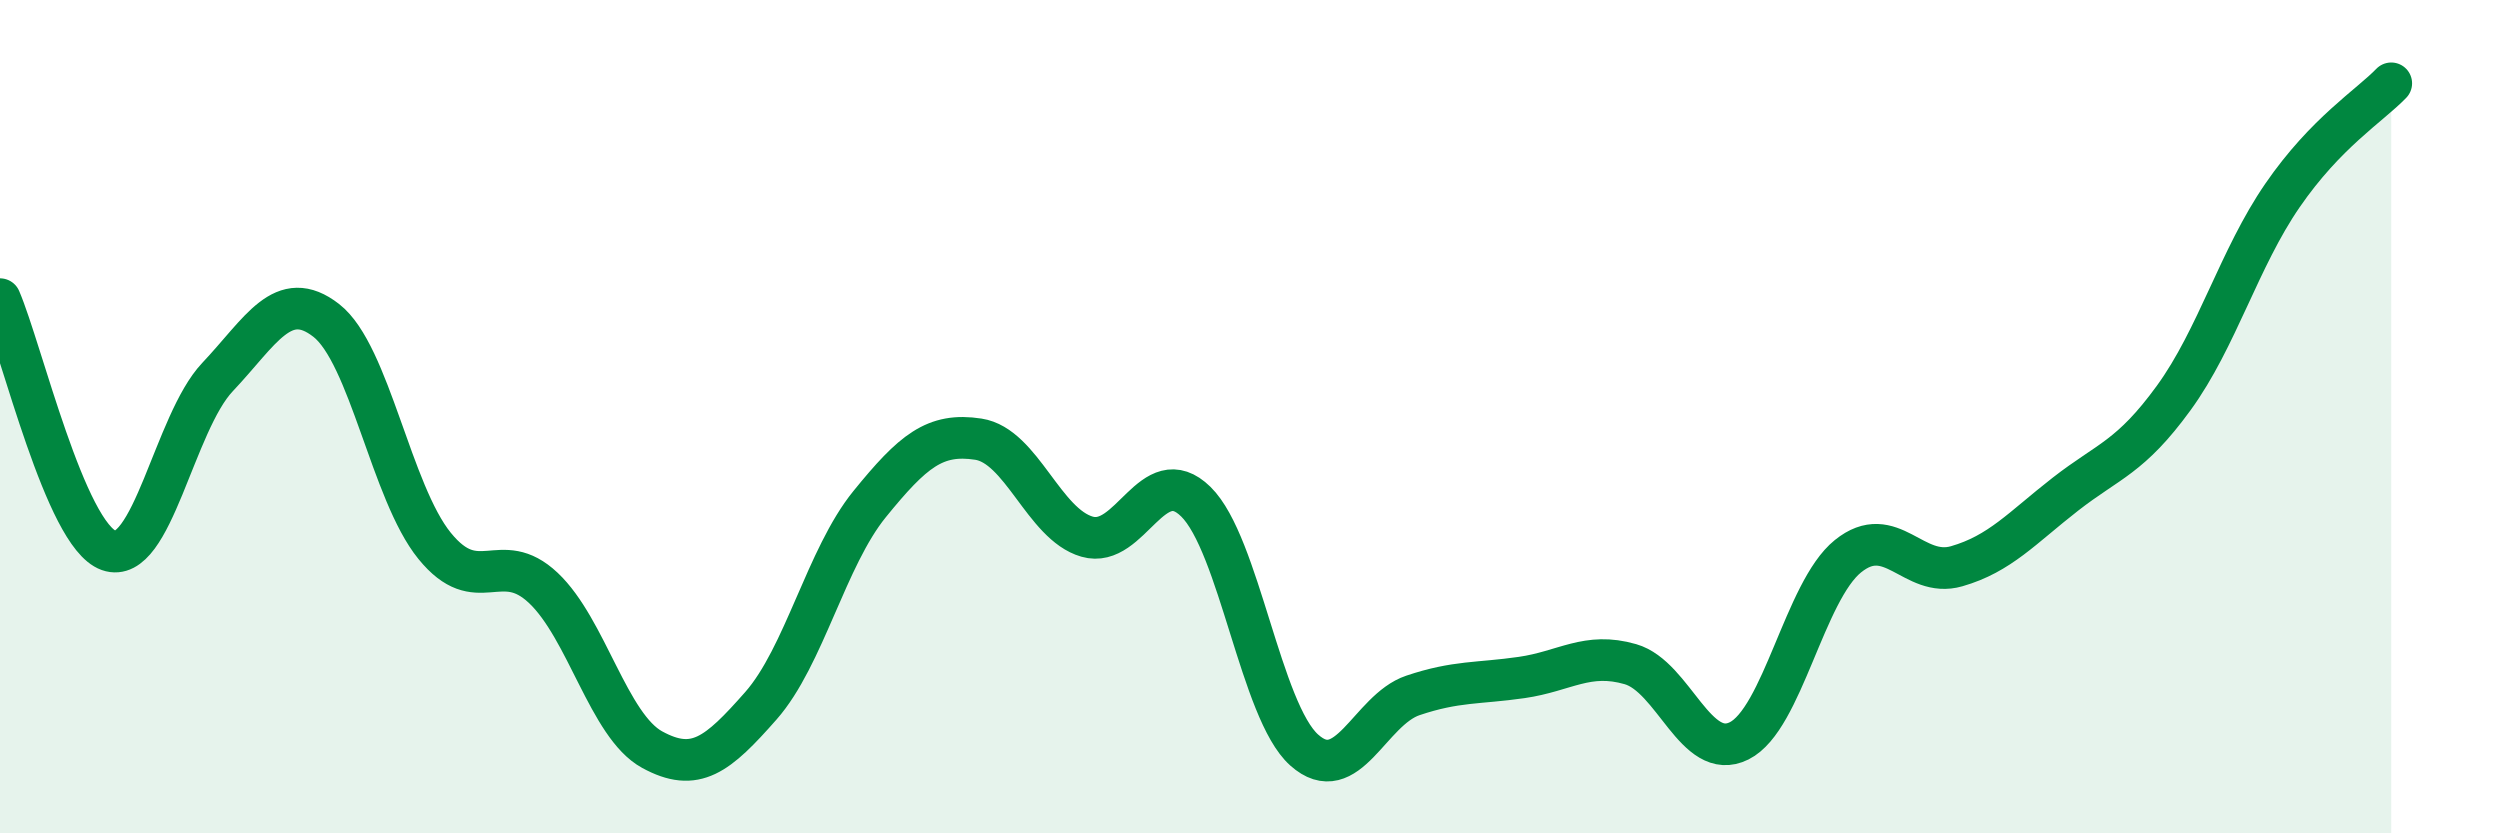
    <svg width="60" height="20" viewBox="0 0 60 20" xmlns="http://www.w3.org/2000/svg">
      <path
        d="M 0,7.18 C 0.52,8.39 1.57,12.84 2.61,13.21 C 3.65,13.58 4.18,10.15 5.22,9.05 C 6.26,7.95 6.79,6.88 7.83,7.69 C 8.87,8.5 9.39,11.82 10.43,13.1 C 11.47,14.38 12,13.13 13.04,14.11 C 14.08,15.09 14.61,17.42 15.65,17.99 C 16.69,18.56 17.22,18.12 18.26,16.94 C 19.3,15.76 19.83,13.38 20.87,12.1 C 21.91,10.82 22.44,10.38 23.48,10.54 C 24.52,10.7 25.05,12.58 26.09,12.88 C 27.13,13.18 27.66,11.02 28.7,12.04 C 29.74,13.06 30.26,17.07 31.3,18 C 32.34,18.93 32.87,17.04 33.91,16.69 C 34.95,16.34 35.48,16.41 36.52,16.26 C 37.56,16.11 38.09,15.64 39.13,15.94 C 40.17,16.24 40.7,18.3 41.74,17.78 C 42.78,17.26 43.31,14.19 44.35,13.35 C 45.39,12.51 45.92,13.89 46.96,13.59 C 48,13.29 48.53,12.67 49.57,11.86 C 50.61,11.05 51.13,10.98 52.17,9.55 C 53.21,8.12 53.74,6.2 54.78,4.69 C 55.82,3.18 56.87,2.54 57.39,2L57.39 20L0 20Z"
        fill="#008740"
        opacity="0.1"
        stroke-linecap="round"
        stroke-linejoin="round"
      />
      <path
        d="M 0,7.18 C 0.52,8.39 1.57,12.84 2.61,13.21 C 3.65,13.58 4.18,10.15 5.22,9.05 C 6.26,7.95 6.79,6.88 7.83,7.69 C 8.87,8.5 9.39,11.82 10.43,13.1 C 11.47,14.38 12,13.13 13.04,14.11 C 14.08,15.09 14.61,17.42 15.65,17.99 C 16.69,18.56 17.22,18.12 18.26,16.94 C 19.3,15.76 19.83,13.38 20.87,12.1 C 21.91,10.82 22.44,10.38 23.48,10.54 C 24.52,10.7 25.05,12.58 26.09,12.88 C 27.13,13.18 27.66,11.02 28.7,12.04 C 29.74,13.06 30.26,17.07 31.3,18 C 32.34,18.93 32.87,17.04 33.91,16.69 C 34.95,16.34 35.48,16.41 36.52,16.26 C 37.56,16.11 38.09,15.64 39.13,15.94 C 40.17,16.24 40.7,18.3 41.74,17.78 C 42.78,17.26 43.31,14.19 44.35,13.35 C 45.39,12.51 45.92,13.89 46.96,13.59 C 48,13.29 48.53,12.67 49.57,11.86 C 50.61,11.05 51.13,10.98 52.17,9.55 C 53.21,8.12 53.74,6.2 54.78,4.69 C 55.82,3.18 56.87,2.54 57.39,2"
        stroke="#008740"
        stroke-width="1"
        fill="none"
        stroke-linecap="round"
        stroke-linejoin="round"
      />
    </svg>
  